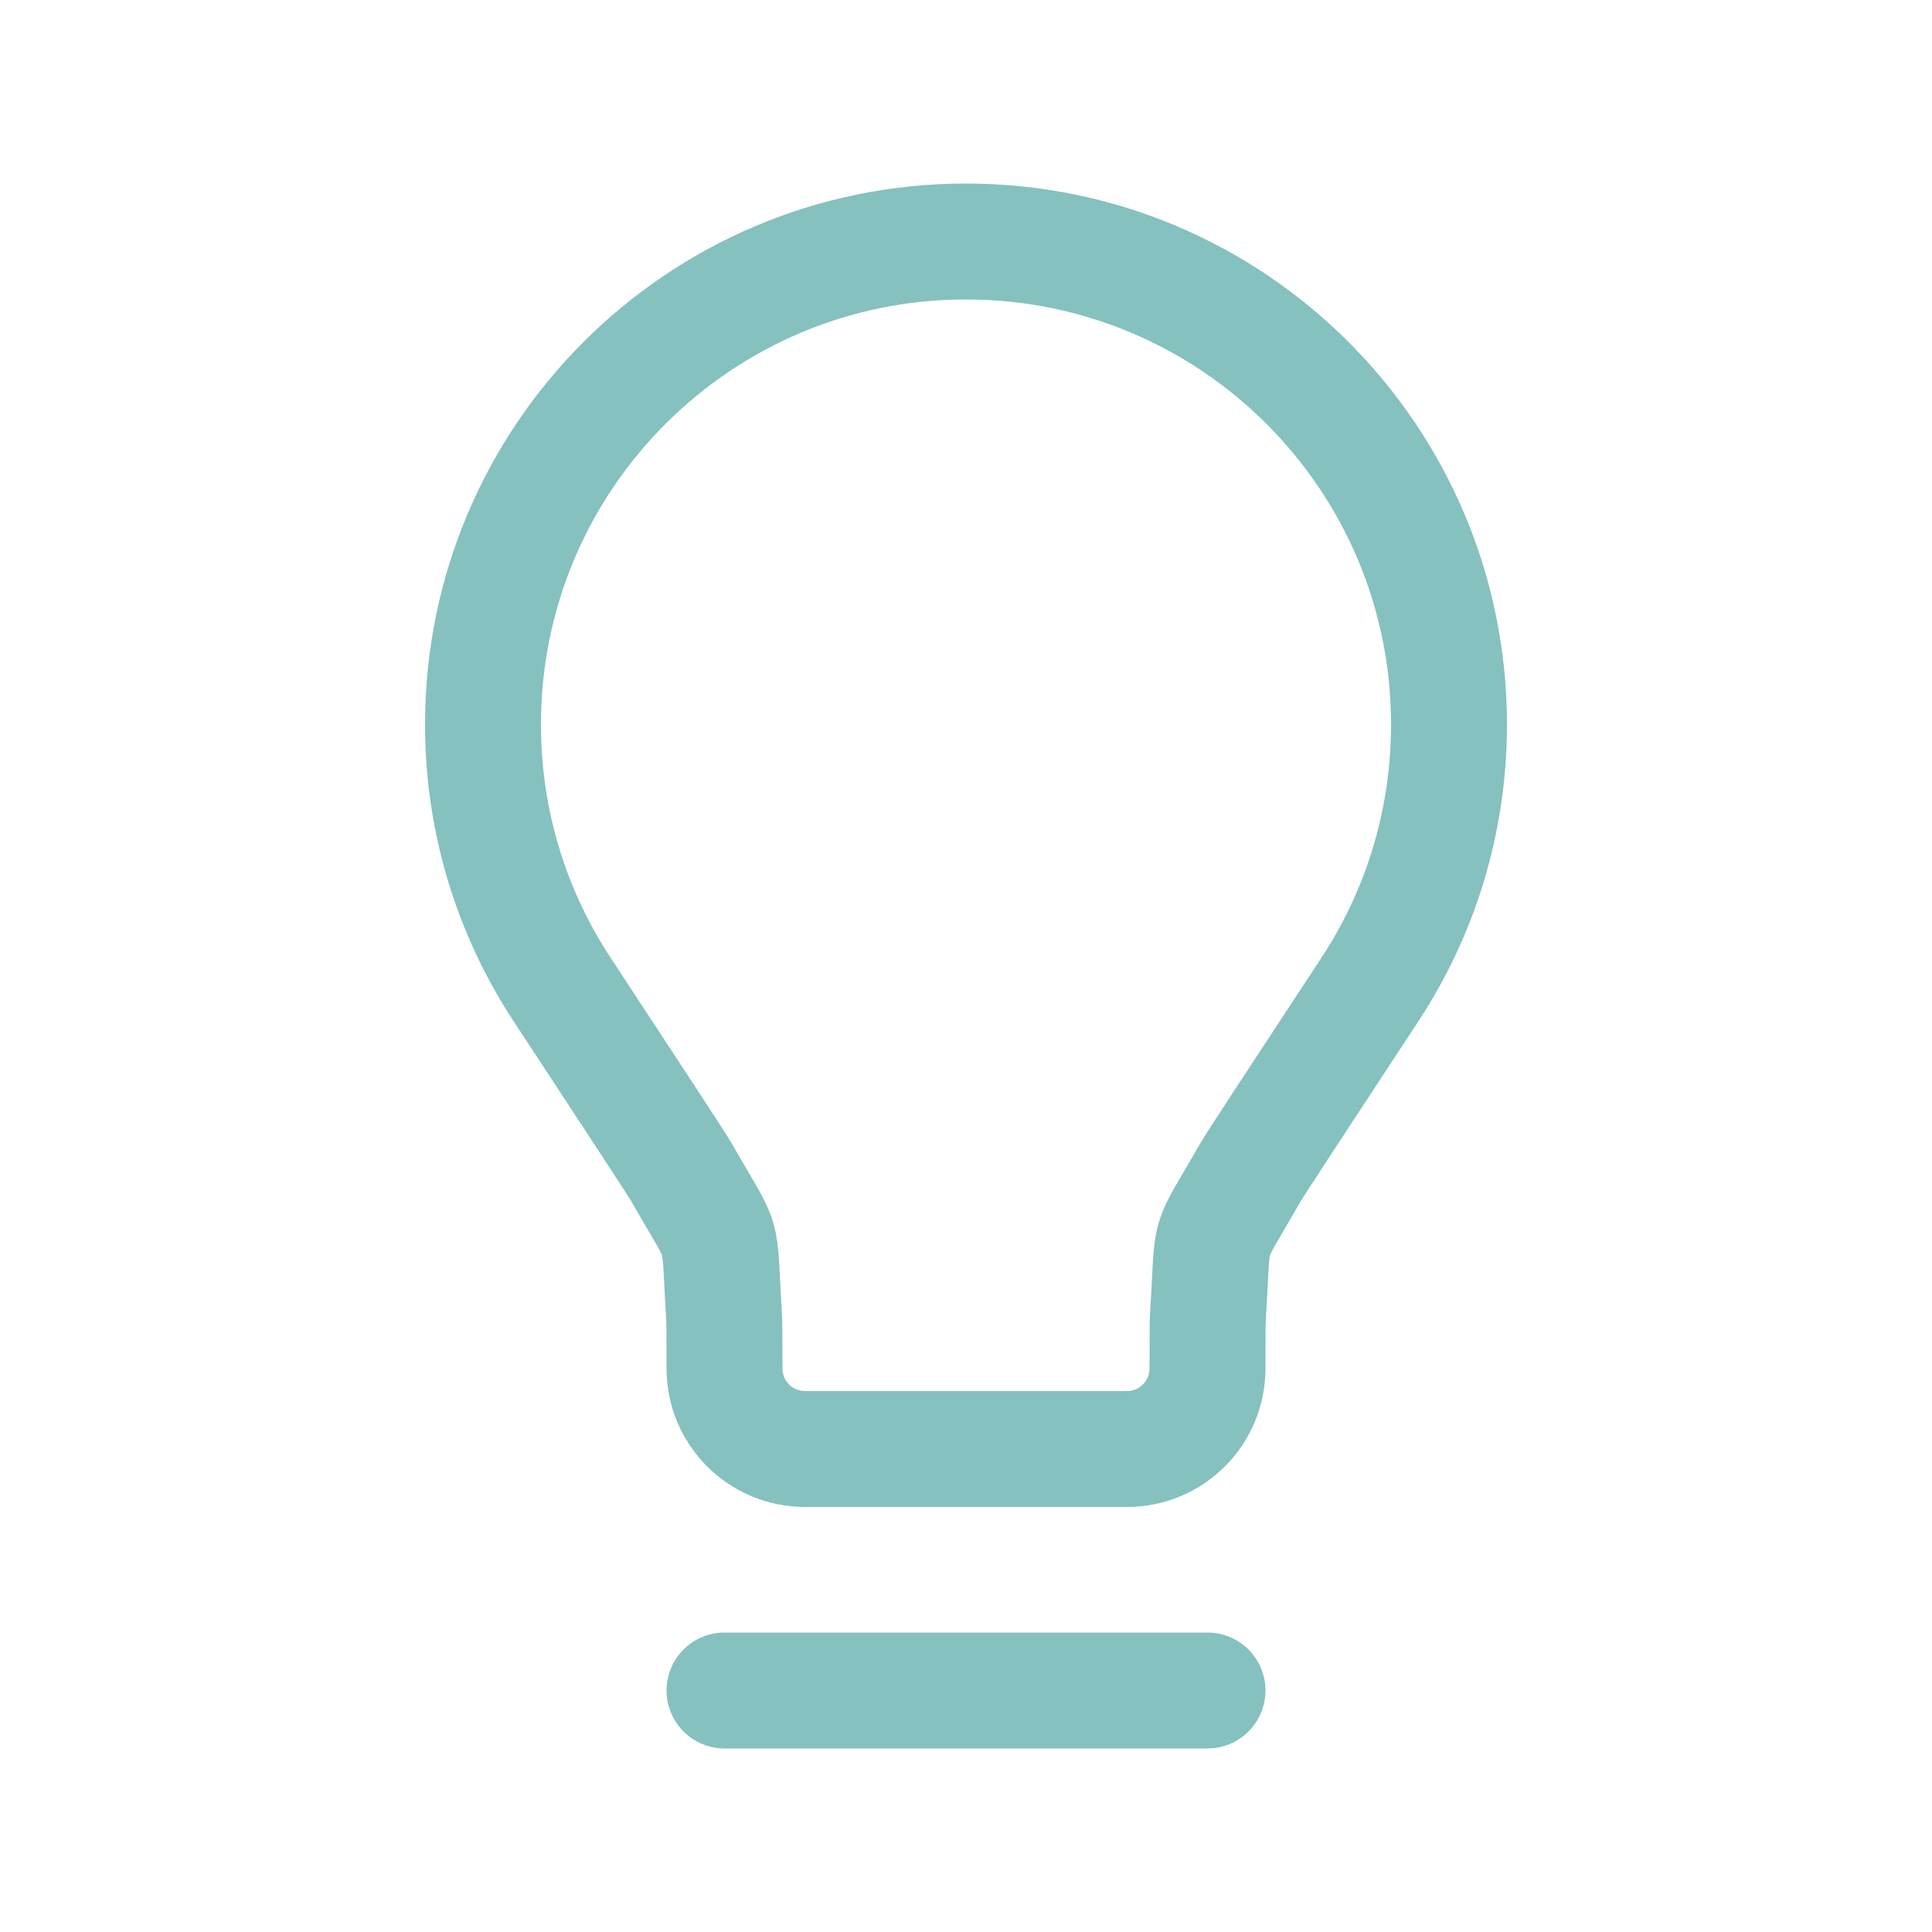 <svg width="50" height="50" viewBox="0 0 50 50" fill="none" xmlns="http://www.w3.org/2000/svg">
<path d="M18.75 43.75H31.25M25 6.25C18.096 6.25 12.5 11.846 12.5 18.75C12.5 21.28 13.252 23.635 14.544 25.603C16.531 28.629 17.524 30.141 17.653 30.367C18.801 32.377 18.589 31.668 18.734 33.978C18.75 34.238 18.75 34.631 18.75 35.417C18.75 36.567 19.683 37.5 20.833 37.5L29.167 37.5C30.317 37.5 31.25 36.567 31.25 35.417C31.25 34.631 31.25 34.238 31.266 33.978C31.411 31.668 31.198 32.377 32.346 30.367C32.475 30.141 33.469 28.629 35.456 25.603C36.749 23.635 37.5 21.28 37.5 18.75C37.5 11.846 31.904 6.25 25 6.25Z" stroke="#85C1BE" stroke-width="3" stroke-linecap="round" stroke-linejoin="round"/>
</svg>
